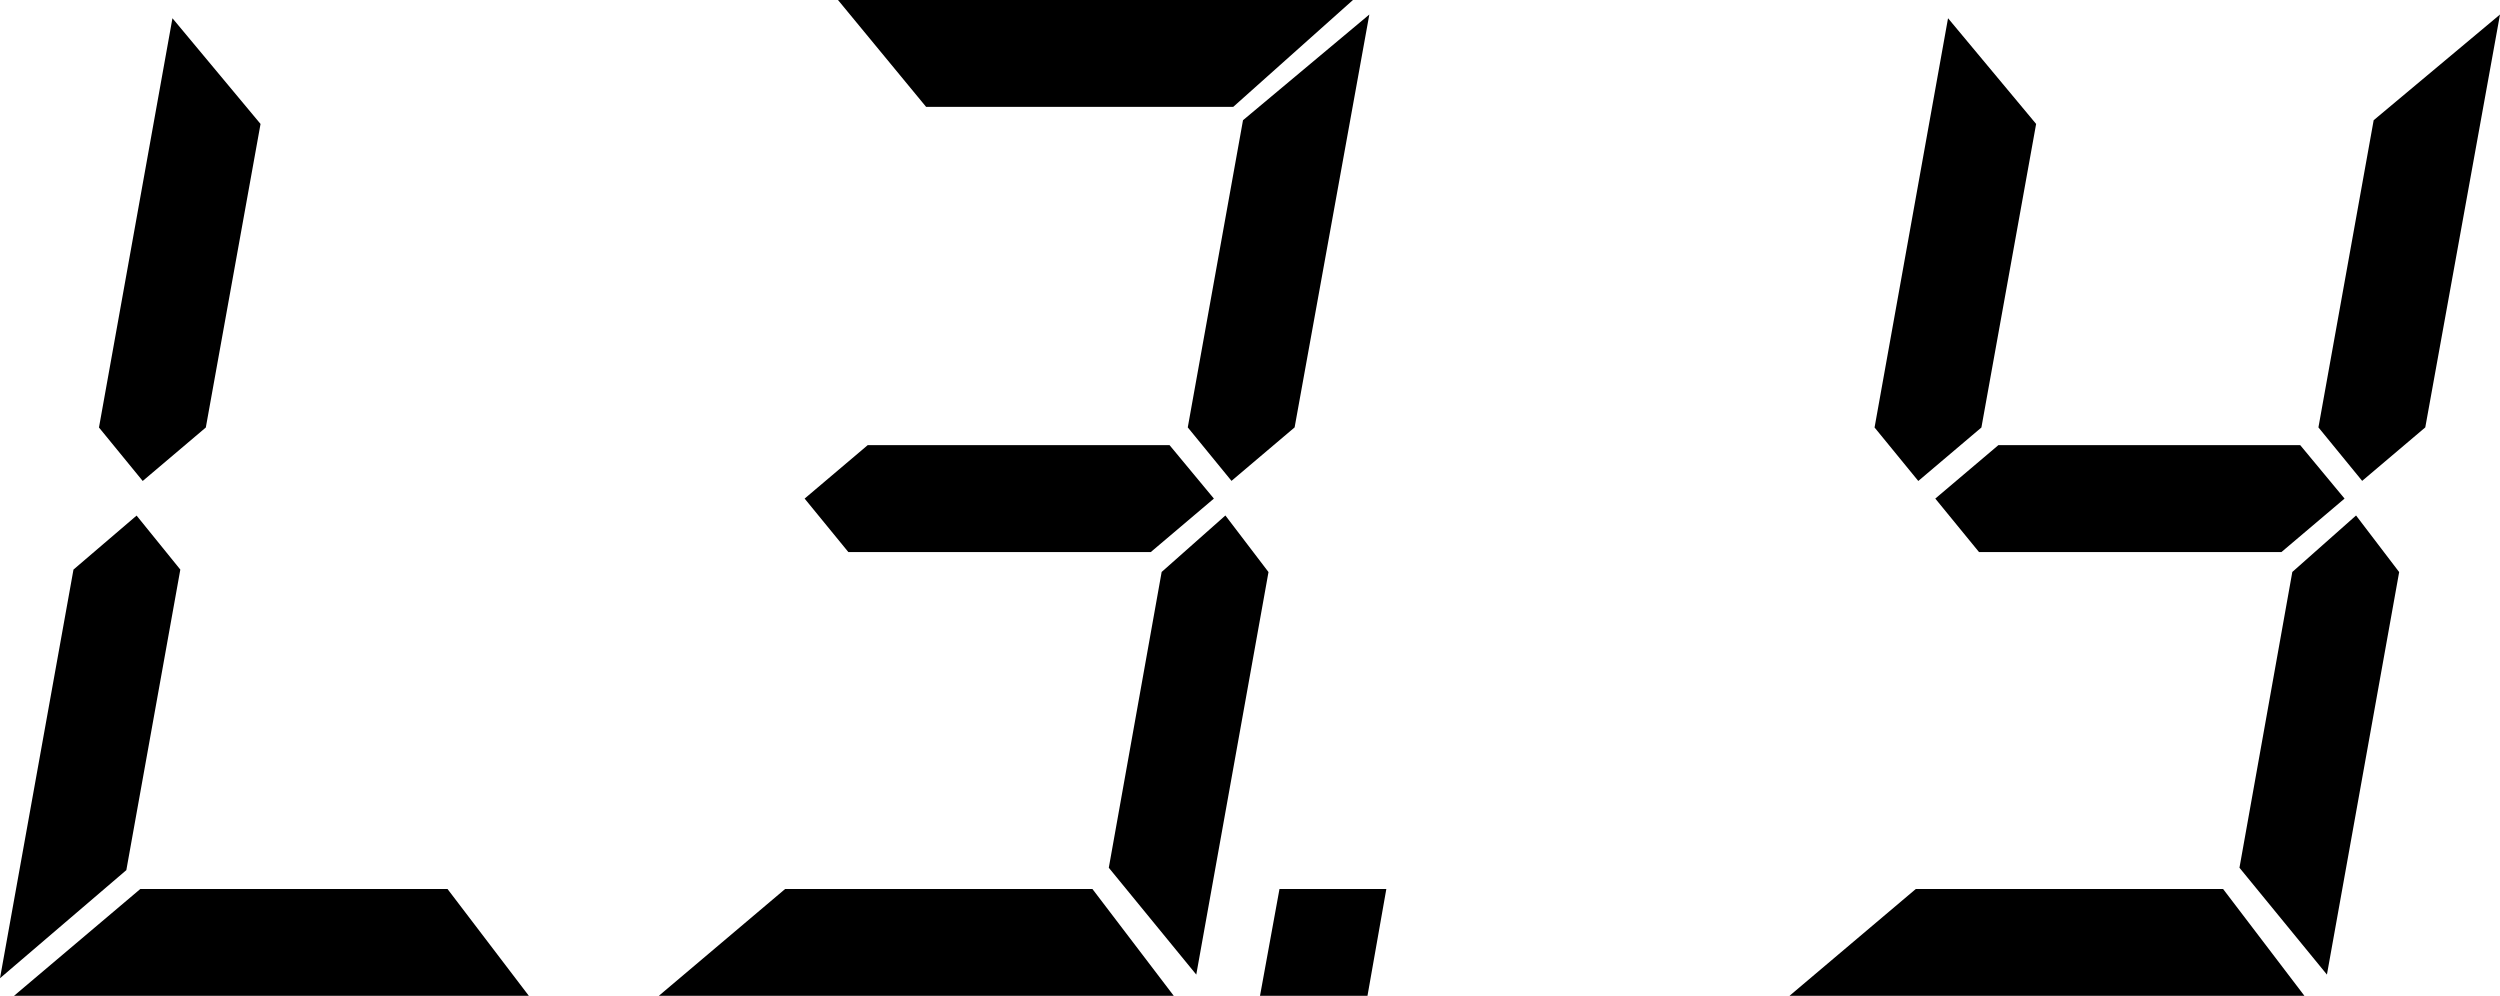 <?xml version="1.0" encoding="utf-8"?>
<!-- Generator: Adobe Illustrator 21.0.0, SVG Export Plug-In . SVG Version: 6.00 Build 0)  -->
<svg version="1.1" id="Слой_1" xmlns="http://www.w3.org/2000/svg" xmlns:xlink="http://www.w3.org/1999/xlink" x="0px" y="0px"
	 width="24.123px" height="9.609px" viewBox="0 0 24.123 9.609" style="enable-background:new 0 0 24.123 9.609;"
	 xml:space="preserve">
<g>
	<path d="M1.318,4.975L1.74,5.496l-0.521,2.9L0,9.439l0.709-3.943L1.318,4.975z M4.318,8.578l0.785,1.031H0.135l1.219-1.031H4.318z
		 M1.986,4.125L1.377,4.641L0.955,4.125l0.709-3.949l0.85,1.02L1.986,4.125z"/>
	<path d="M10.541,8.578l0.785,1.031H6.357l1.219-1.031H10.541z M11.285,4.295l0.428,0.516l-0.609,0.516H8.186L7.764,4.811
		l0.609-0.516H11.285z M11.9,1.031H8.936L8.086,0h4.969L11.9,1.031z M11.543,9.404l-0.844-1.031l0.51-2.854l0.615-0.545L12.24,5.52
		L11.543,9.404z M11.994,1.16l1.219-1.02l-0.721,3.984l-0.609,0.516l-0.422-0.516L11.994,1.16z"/>
	<path d="M13.195,9.609h-1.037l0.188-1.031h1.031L13.195,9.609z"/>
	<path d="M21.451,8.578l0.785,1.031h-4.969l1.219-1.031H21.451z M19.119,4.125L18.51,4.641l-0.422-0.516l0.709-3.949l0.85,1.02
		L19.119,4.125z M22.195,4.295l0.428,0.516l-0.609,0.516h-2.918l-0.422-0.516l0.609-0.516H22.195z M22.453,9.404l-0.844-1.031
		l0.51-2.854l0.615-0.545L23.15,5.52L22.453,9.404z M22.904,1.16l1.219-1.02l-0.721,3.984l-0.609,0.516l-0.422-0.516L22.904,1.16z"
		/>
</g>
</svg>
